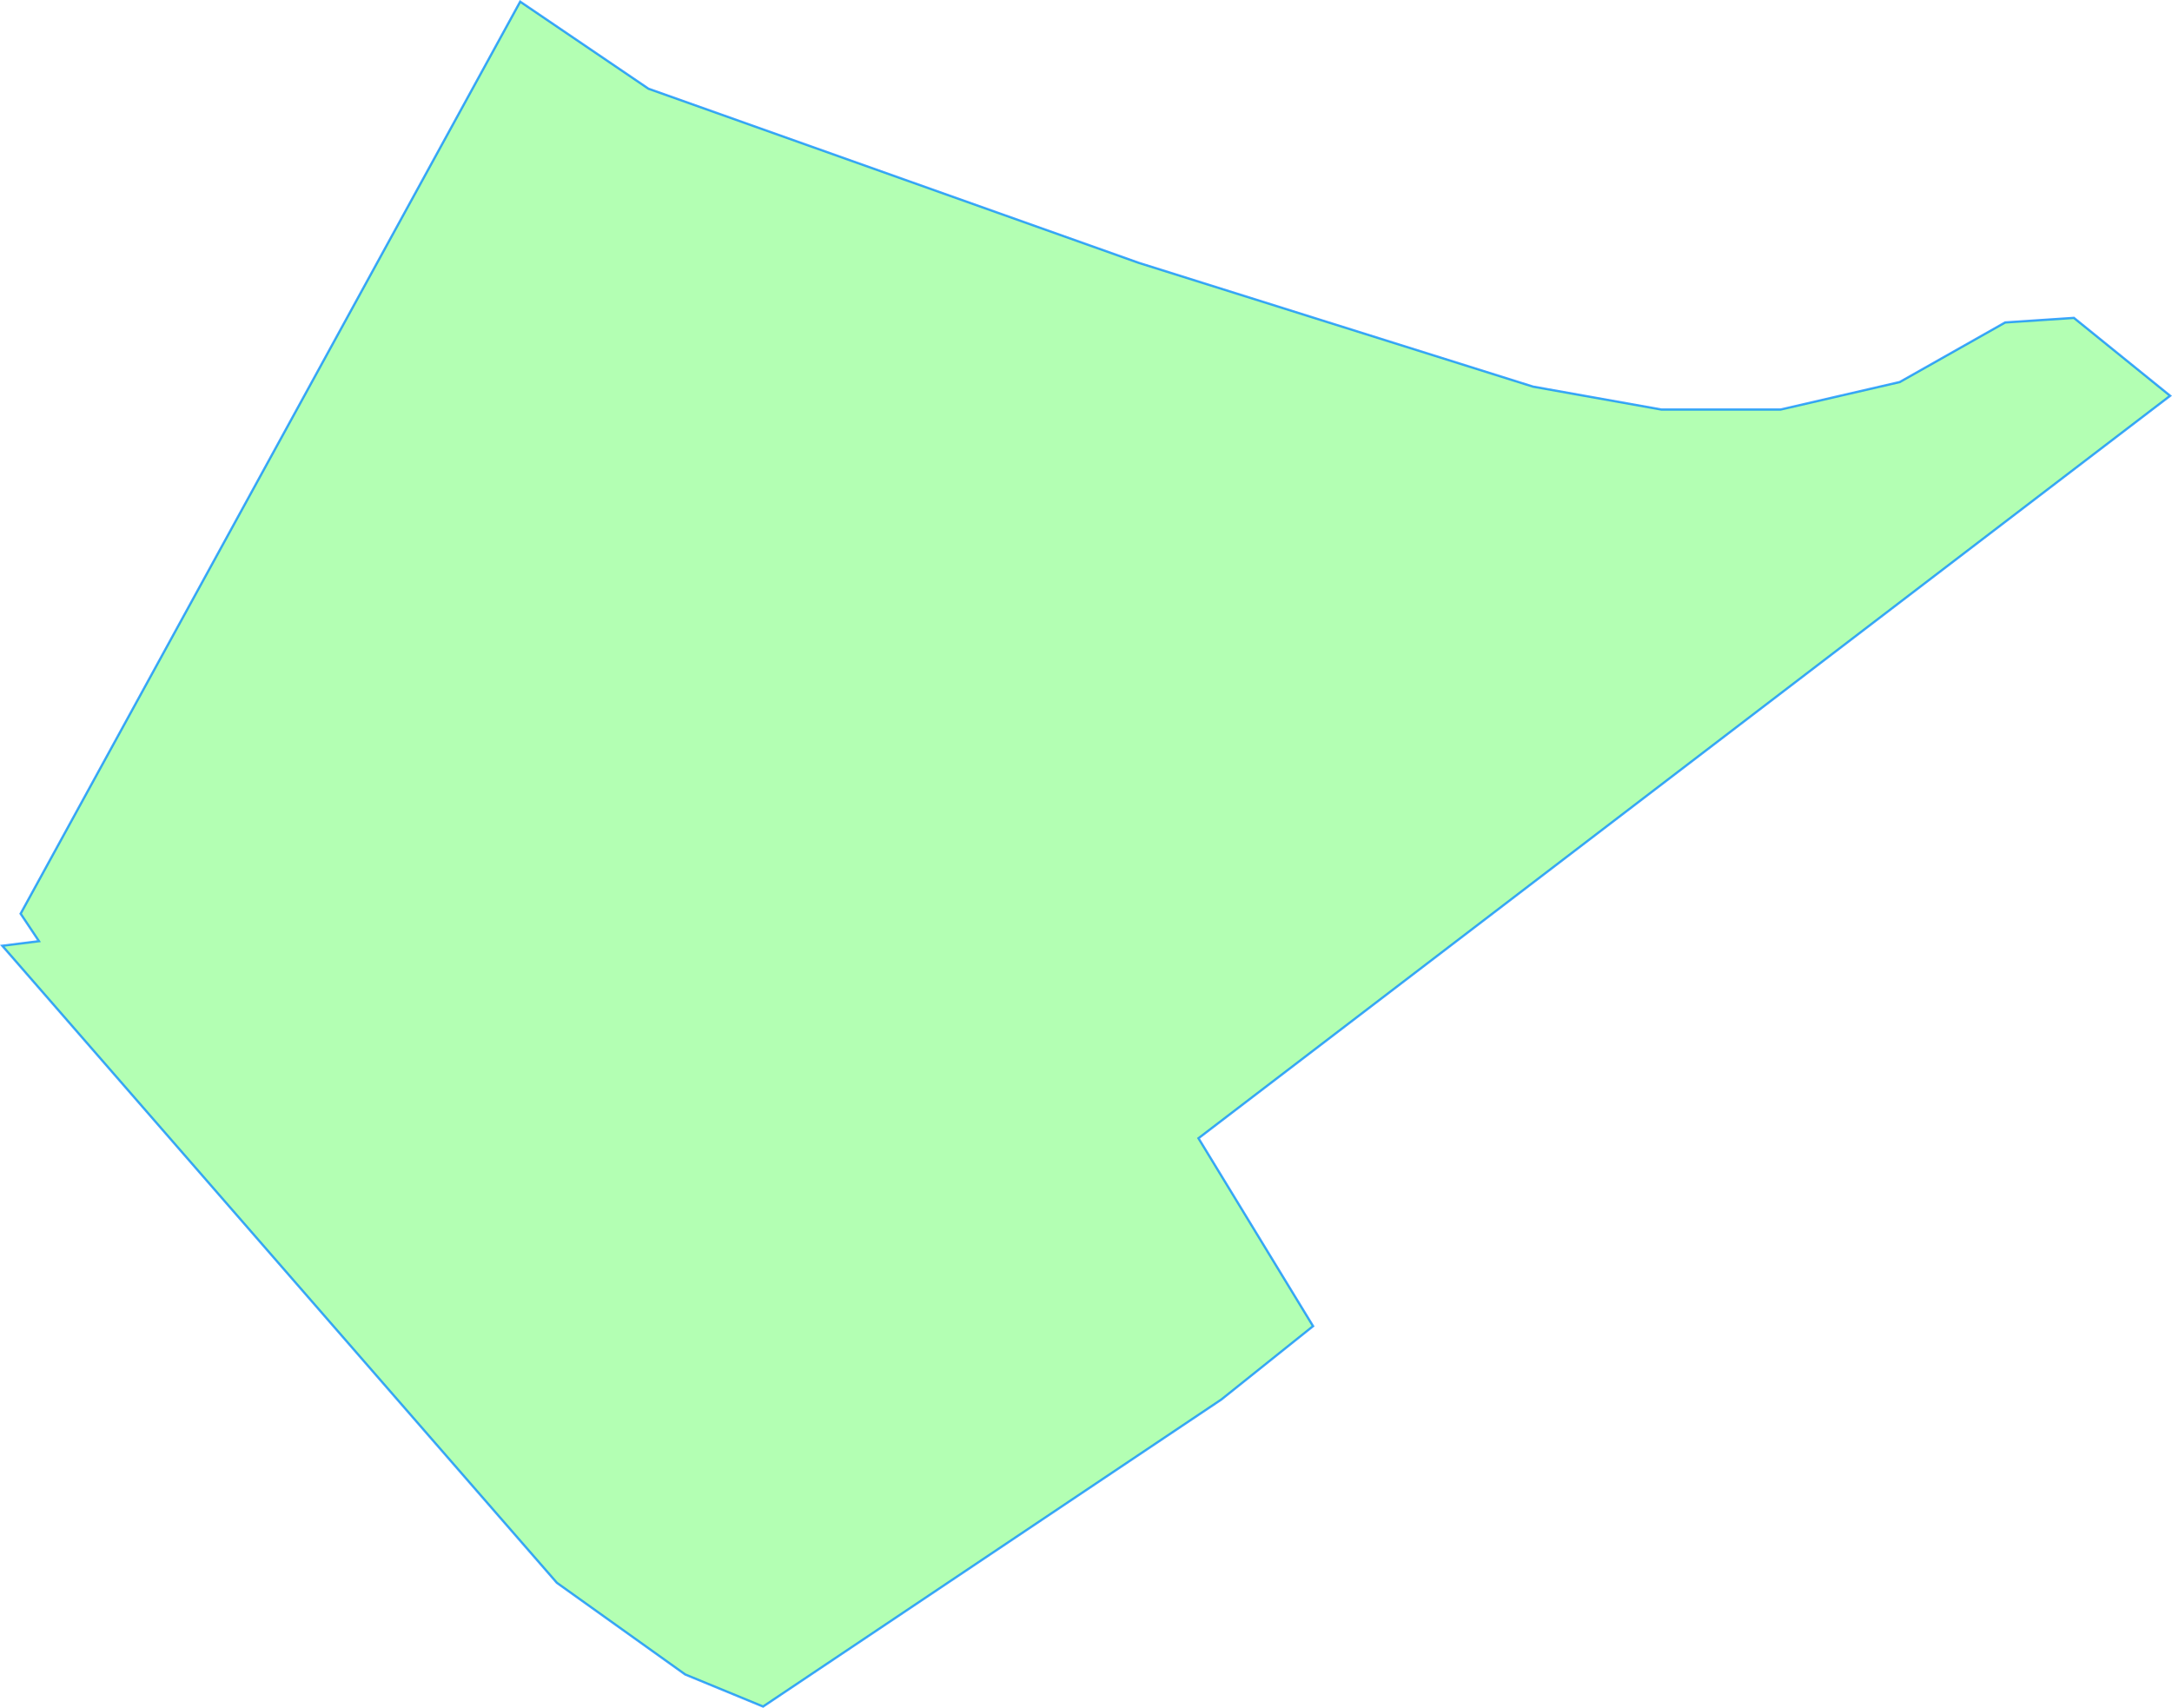 <svg version="1.1" viewBox="0 0 473.9 372.64" xmlns="http://www.w3.org/2000/svg">
  <title>Kopfstetten</title>
  <desc>Gemeindegebiet Umriss</desc>
  <path 
  d="m0.497 206.36 8 -1 -4 -6 109 -199 28 19 107 38 86 27 28 5
h26l26 -6 23 -13 15 -1 21 17 -212 162 25 41 -20 16 -100 67 -17 -7 -28 -20z" 
  fill="lime" fill-opacity=".3" stroke="#08f" stroke-opacity=".75" stroke-width=".5"/>
</svg>
